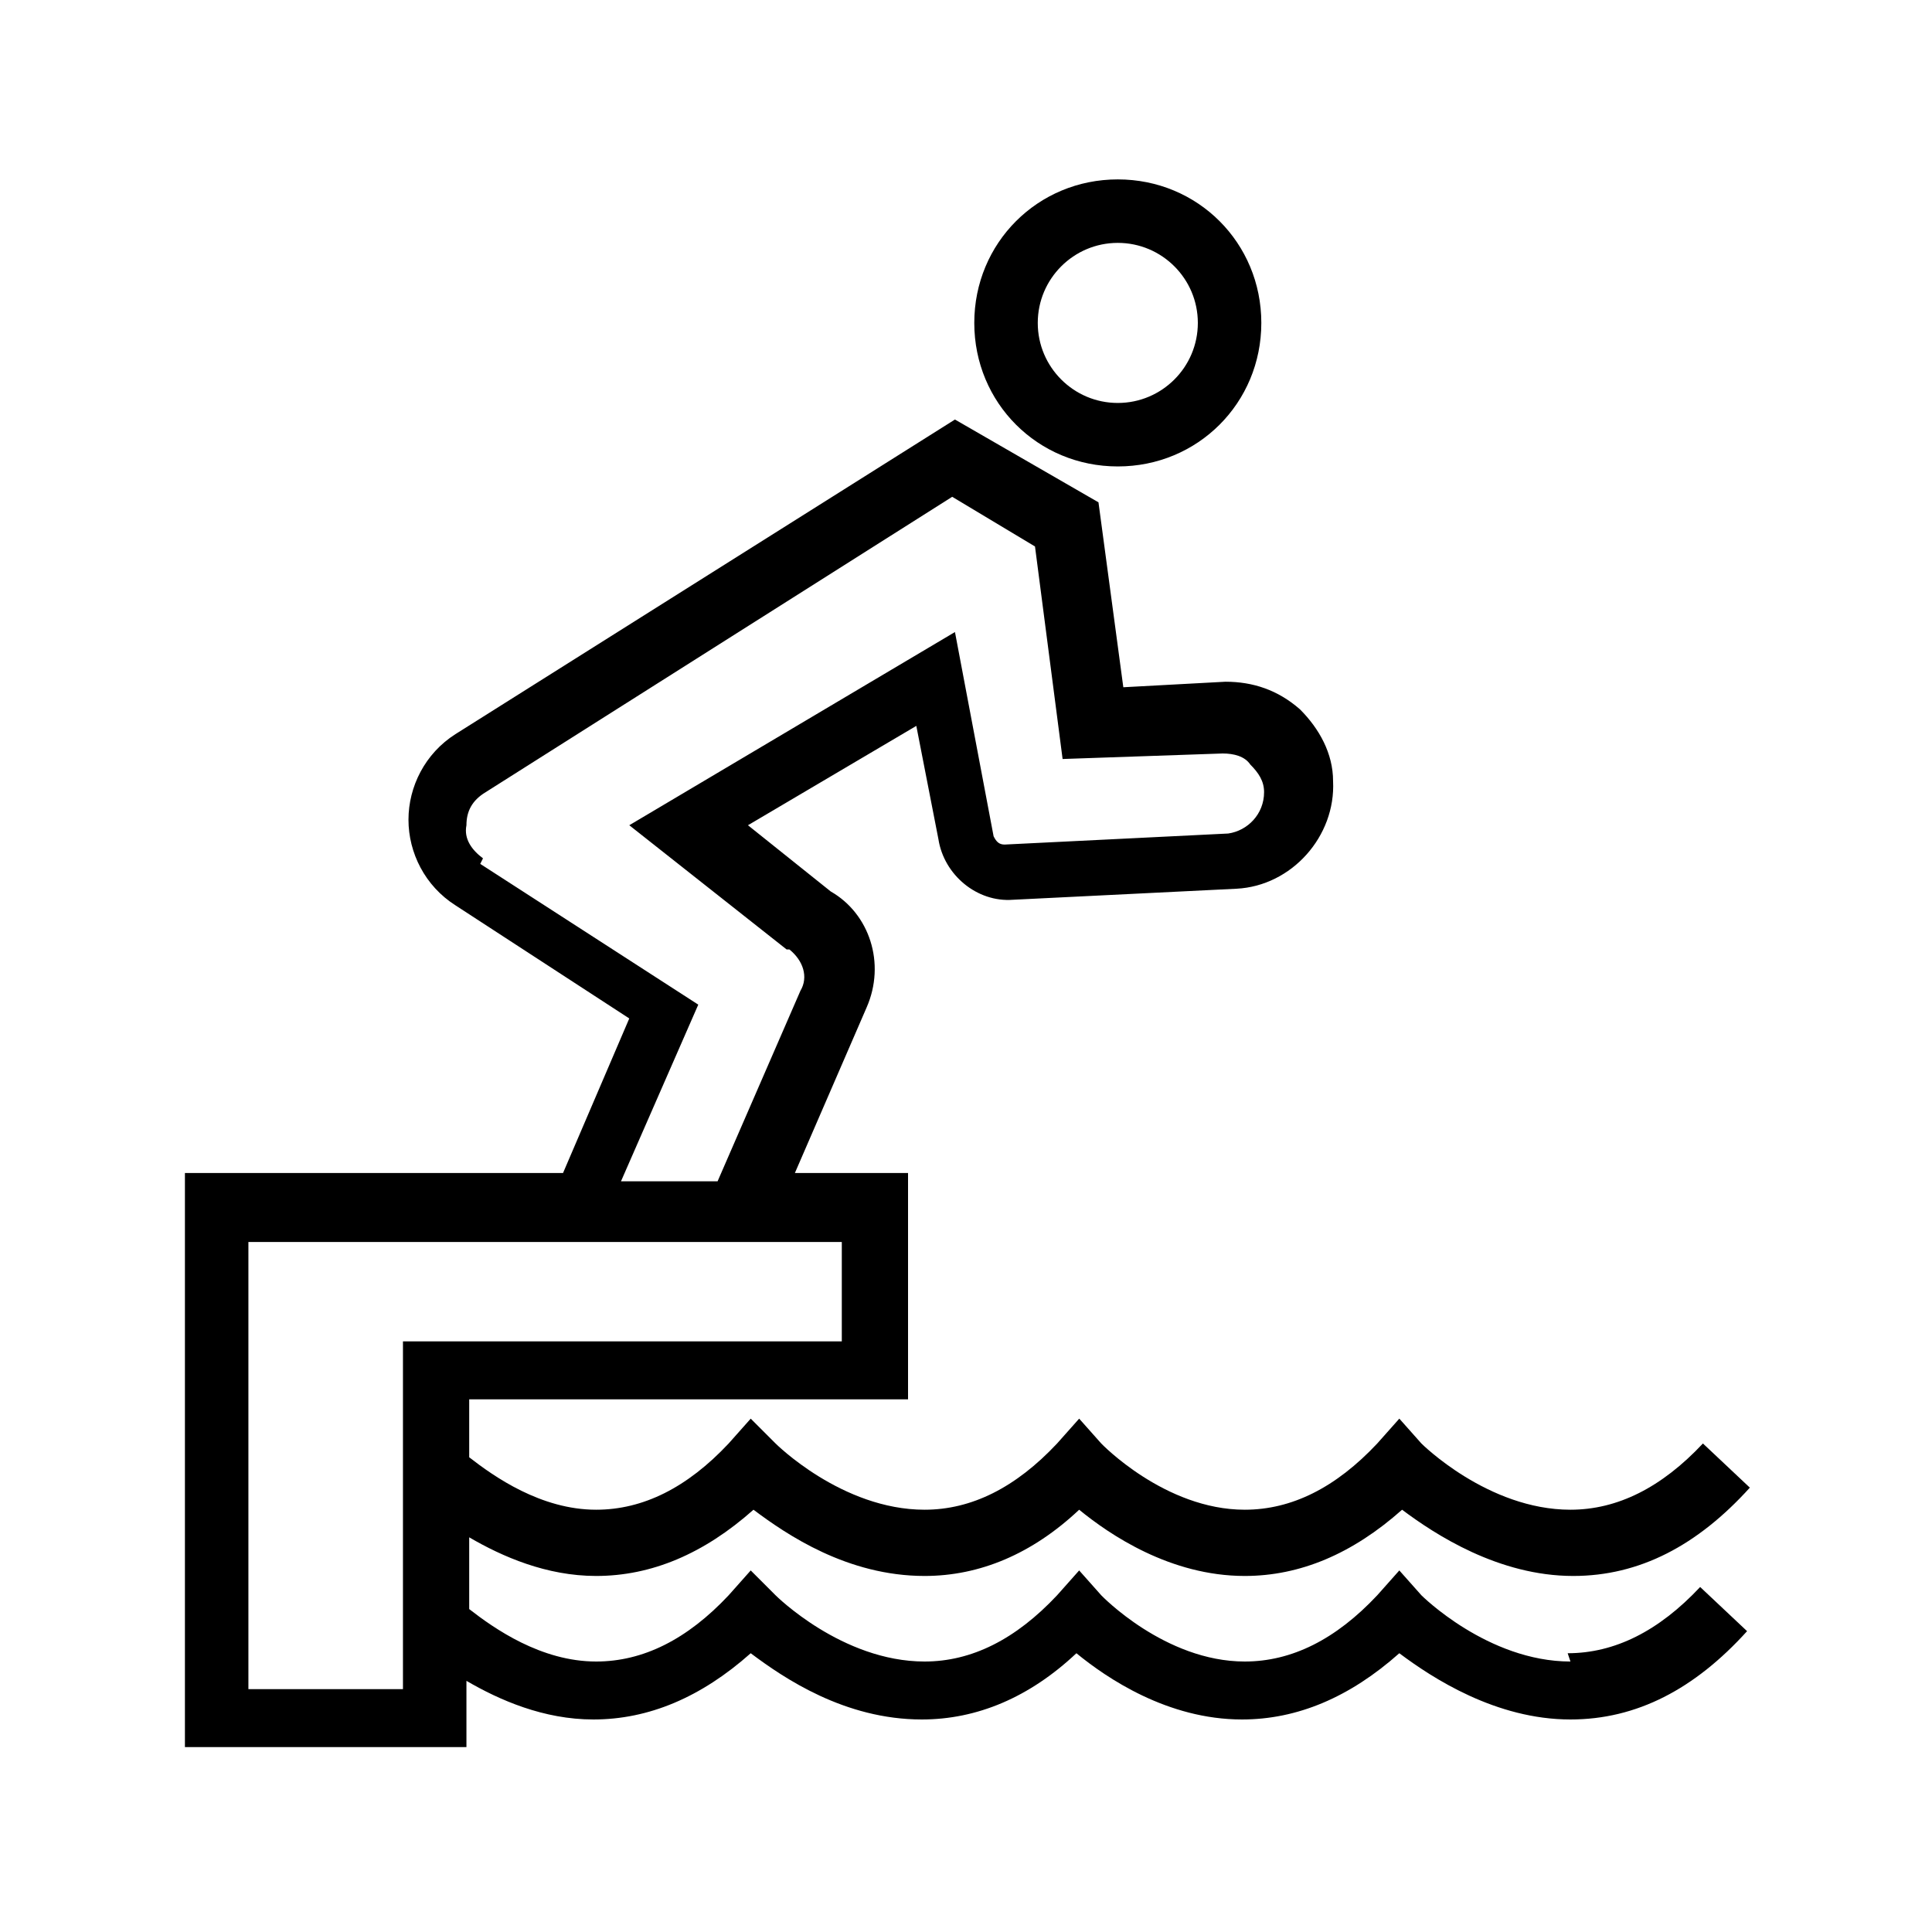 <?xml version="1.0" encoding="UTF-8"?>
<svg id="Layer_1" data-name="Layer 1" xmlns="http://www.w3.org/2000/svg" version="1.1" viewBox="0 0 70 70">
  <defs>
    <style>
      .cls-1 {
        fill: #000;
        stroke-width: 0px;
      }
    </style>
  </defs>
  <path id="icon" class="cls-1" d="M56.9,60.2h0c-3,0-5.4-2.4-5.4-2.4l-.8-.9-.8.9c-1.5,1.6-3.1,2.4-4.8,2.4h0c-2.9,0-5.2-2.4-5.2-2.4l-.8-.9-.8.9c-1.5,1.6-3.1,2.4-4.8,2.4h0c-3,0-5.4-2.4-5.4-2.4l-.9-.9-.8.9c-1.5,1.6-3.1,2.4-4.8,2.4h0c-2,0-3.7-1.2-4.6-1.9v-2.6c1.2.7,2.8,1.4,4.6,1.4h0c2,0,3.9-.8,5.7-2.4,1.2.9,3.4,2.4,6.2,2.4,2,0,3.9-.8,5.6-2.4,1.1.9,3.3,2.4,6,2.4h0c2,0,3.9-.8,5.7-2.4,1.2.9,3.5,2.4,6.2,2.4,2.4,0,4.5-1.1,6.4-3.2l-1.7-1.6c-1.5,1.6-3.1,2.4-4.8,2.4h0c-3,0-5.4-2.4-5.4-2.4l-.8-.9-.8.9c-1.5,1.6-3.1,2.4-4.8,2.4h0c-2.9,0-5.2-2.4-5.2-2.4l-.8-.9-.8.9c-1.5,1.6-3.1,2.4-4.8,2.4h0c-3,0-5.4-2.4-5.4-2.4l-.9-.9-.8.9c-1.5,1.6-3.1,2.4-4.8,2.4h0c-2,0-3.7-1.2-4.6-1.9v-2.1h15.9v-8.2h-4.1l2.6-6c.7-1.6.1-3.4-1.3-4.2l-3-2.4,6.1-3.6.8,4.1c.2,1.3,1.4,2.3,2.7,2.2l8.1-.4h0c2-.1,3.6-1.9,3.5-3.9,0-1-.5-1.9-1.2-2.6-.8-.7-1.7-1-2.7-1l-3.7.2-.9-6.7-5.2-3-18.1,11.4c-1.1.7-1.7,1.9-1.7,3.1s.6,2.4,1.7,3.1l6.3,4.1-2.4,5.6H6.7v20.8h10.2v-2.4c1.2.7,2.8,1.4,4.6,1.4h0c2,0,3.9-.8,5.7-2.4,1.2.9,3.4,2.4,6.2,2.4h0c2,0,3.9-.8,5.6-2.4,1.1.9,3.3,2.4,6,2.4h0c2,0,3.9-.8,5.7-2.4,1.2.9,3.5,2.4,6.2,2.4,2.4,0,4.5-1.1,6.4-3.2l-1.7-1.6c-1.5,1.6-3.1,2.4-4.8,2.4ZM17.5,31.1c-.4-.3-.7-.7-.6-1.2,0-.5.2-.9.7-1.2l16.9-10.7,3,1.8,1,7.7,5.8-.2c.4,0,.8.1,1,.4.3.3.5.6.5,1,0,.8-.6,1.4-1.3,1.5l-8.1.4c-.2,0-.3-.1-.4-.3l-1.4-7.4-11.8,7,5.7,4.5h.1c.5.4.7,1,.4,1.5l-3,6.9h-3.5l2.8-6.4-7.9-5.1ZM14.6,61.2h-5.6v-16.2h18.7s2.8,0,2.8,0v3.6h-15.9v12.6ZM40.5,16.9c-2.9,0-5.2-2.3-5.2-5.2s2.3-5.2,5.2-5.2,5.2,2.3,5.2,5.2-2.3,5.2-5.2,5.2ZM40.5,8.8c-1.6,0-2.9,1.3-2.9,2.9s1.3,2.9,2.9,2.9,2.9-1.3,2.9-2.9-1.3-2.9-2.9-2.9Z"/>
</svg>